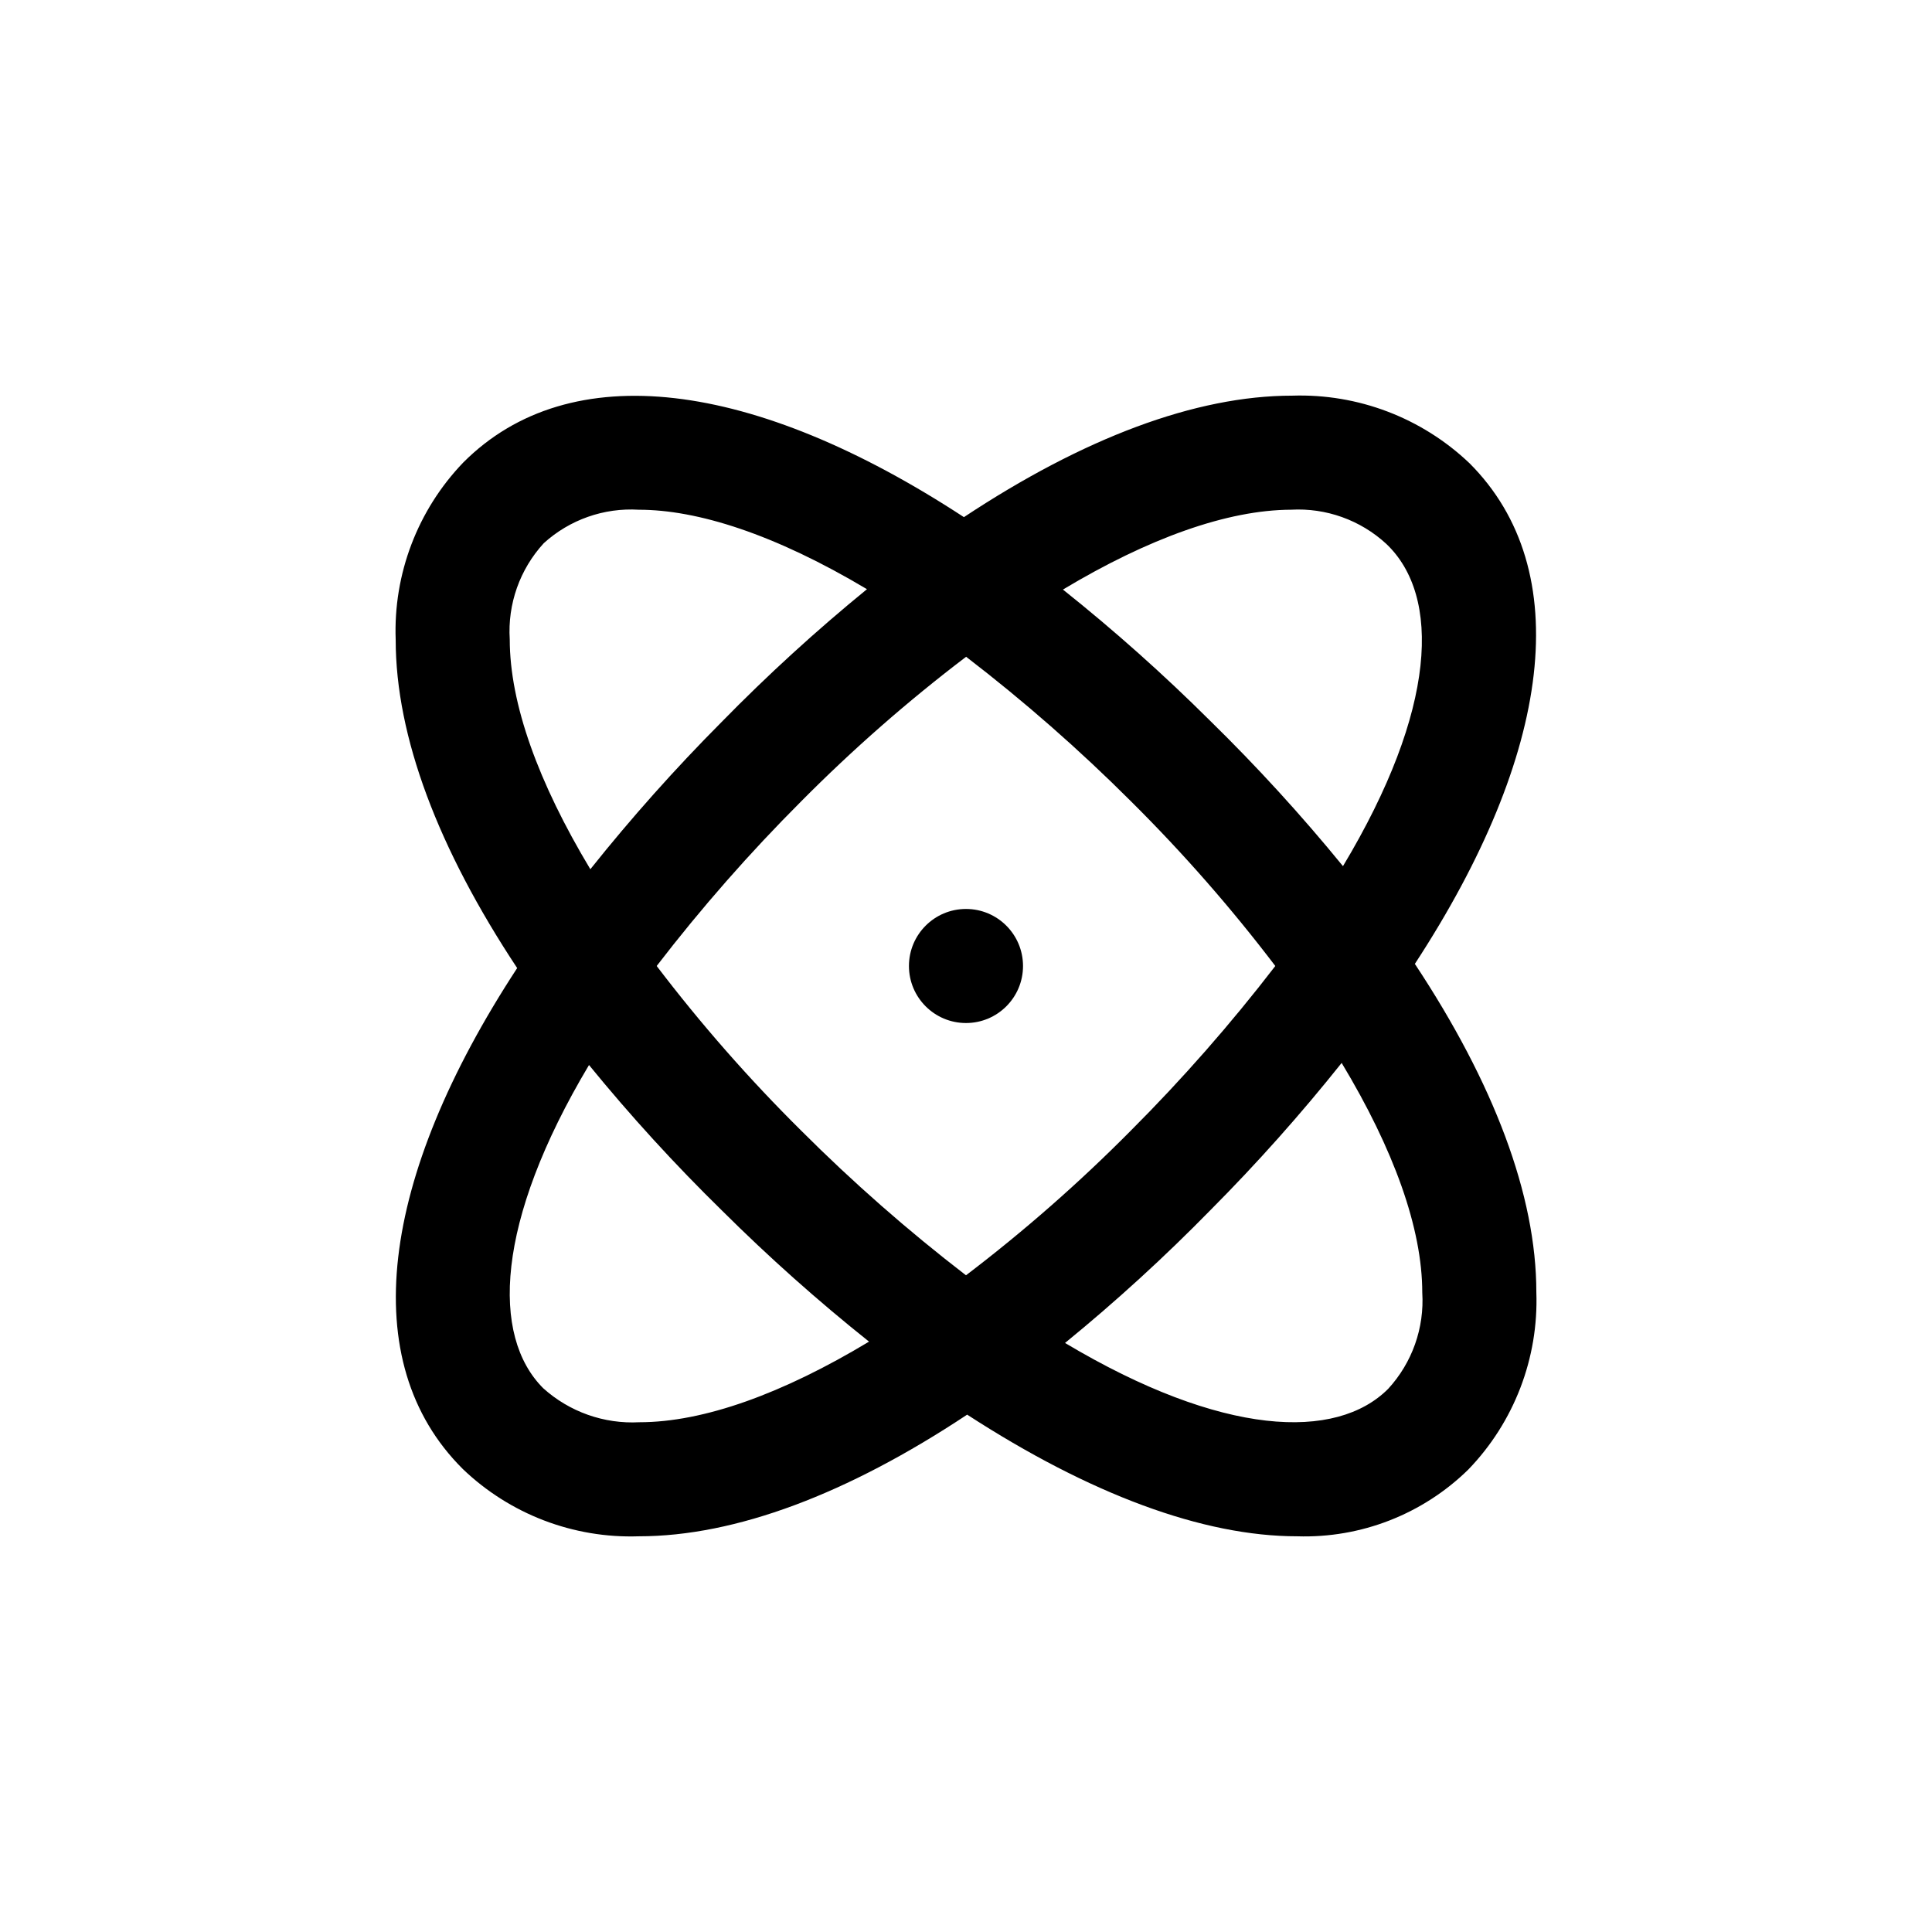 <?xml version="1.0" encoding="UTF-8"?>
<!-- Uploaded to: SVG Repo, www.svgrepo.com, Generator: SVG Repo Mixer Tools -->
<svg fill="#000000" width="800px" height="800px" version="1.1" viewBox="144 144 512 512" xmlns="http://www.w3.org/2000/svg">
 <g>
  <path d="m533.41 266.74c-12.621-12.012-29.539-18.457-46.953-17.887-25.695 0-55.418 11.285-87.008 32.195-55.672-36.426-104.44-42.824-132.7-14.461-12.074 12.582-18.531 29.527-17.887 46.953 0 25.695 11.285 55.418 32.195 87.008-36.426 55.672-42.824 104.44-14.461 132.7v0.004c12.516 12.02 29.359 18.469 46.703 17.883 25.695 0 55.418-11.285 87.008-32.242 32.547 21.109 62.473 32.242 87.461 32.242 16.895 0.535 33.273-5.852 45.344-17.684 12.141-12.57 18.652-29.539 18.035-47.004 0-25.695-11.285-55.418-32.195-87.008 36.379-55.672 42.777-104.39 14.461-132.7zm-254.32 46.703c-0.59-9.371 2.668-18.578 9.016-25.492 6.859-6.234 15.941-9.43 25.191-8.867 15.516 0 35.973 6.449 60.457 21.059-13.512 11.027-26.395 22.801-38.59 35.266-12.273 12.34-23.863 25.34-34.715 38.945-13.805-22.973-21.359-43.883-21.359-60.91zm120.91 4.586v-0.004c15.41 11.832 30.035 24.656 43.781 38.391 13.723 13.625 26.484 28.184 38.188 43.582-11.836 15.391-24.66 30-38.391 43.73-13.621 13.742-28.184 26.52-43.578 38.238-15.395-11.836-30-24.66-43.73-38.391-13.746-13.621-26.523-28.184-38.242-43.578 11.836-15.395 24.66-30 38.391-43.73 13.625-13.727 28.184-26.488 43.582-38.191zm-86.555 202.88c-9.359 0.5-18.531-2.746-25.492-9.02-13.805-13.805-12.746-43.934 12.141-85.648 11.027 13.512 22.801 26.395 35.266 38.594 12.336 12.273 25.34 23.863 38.945 34.711-22.922 13.805-43.832 21.363-60.859 21.363zm207.47-34.359c0.586 9.367-2.672 18.574-9.02 25.492-13.754 13.805-43.934 12.746-85.648-12.141v-0.004c13.512-11.027 26.395-22.801 38.594-35.266 12.273-12.336 23.859-25.34 34.711-38.945 13.805 22.926 21.363 43.832 21.363 60.863zm-21.012-113.01c-11.027-13.508-22.801-26.395-35.266-38.59-12.336-12.273-25.34-23.863-38.945-34.711 22.672-13.602 43.578-21.109 60.457-21.16 9.27-0.516 18.355 2.734 25.191 9.016 14.609 13.805 13.453 43.984-11.438 85.445z"/>
  <path d="m415.11 400c0 8.348-6.766 15.113-15.113 15.113s-15.117-6.766-15.117-15.113 6.769-15.117 15.117-15.117 15.113 6.769 15.113 15.117"/>
 </g>
</svg>